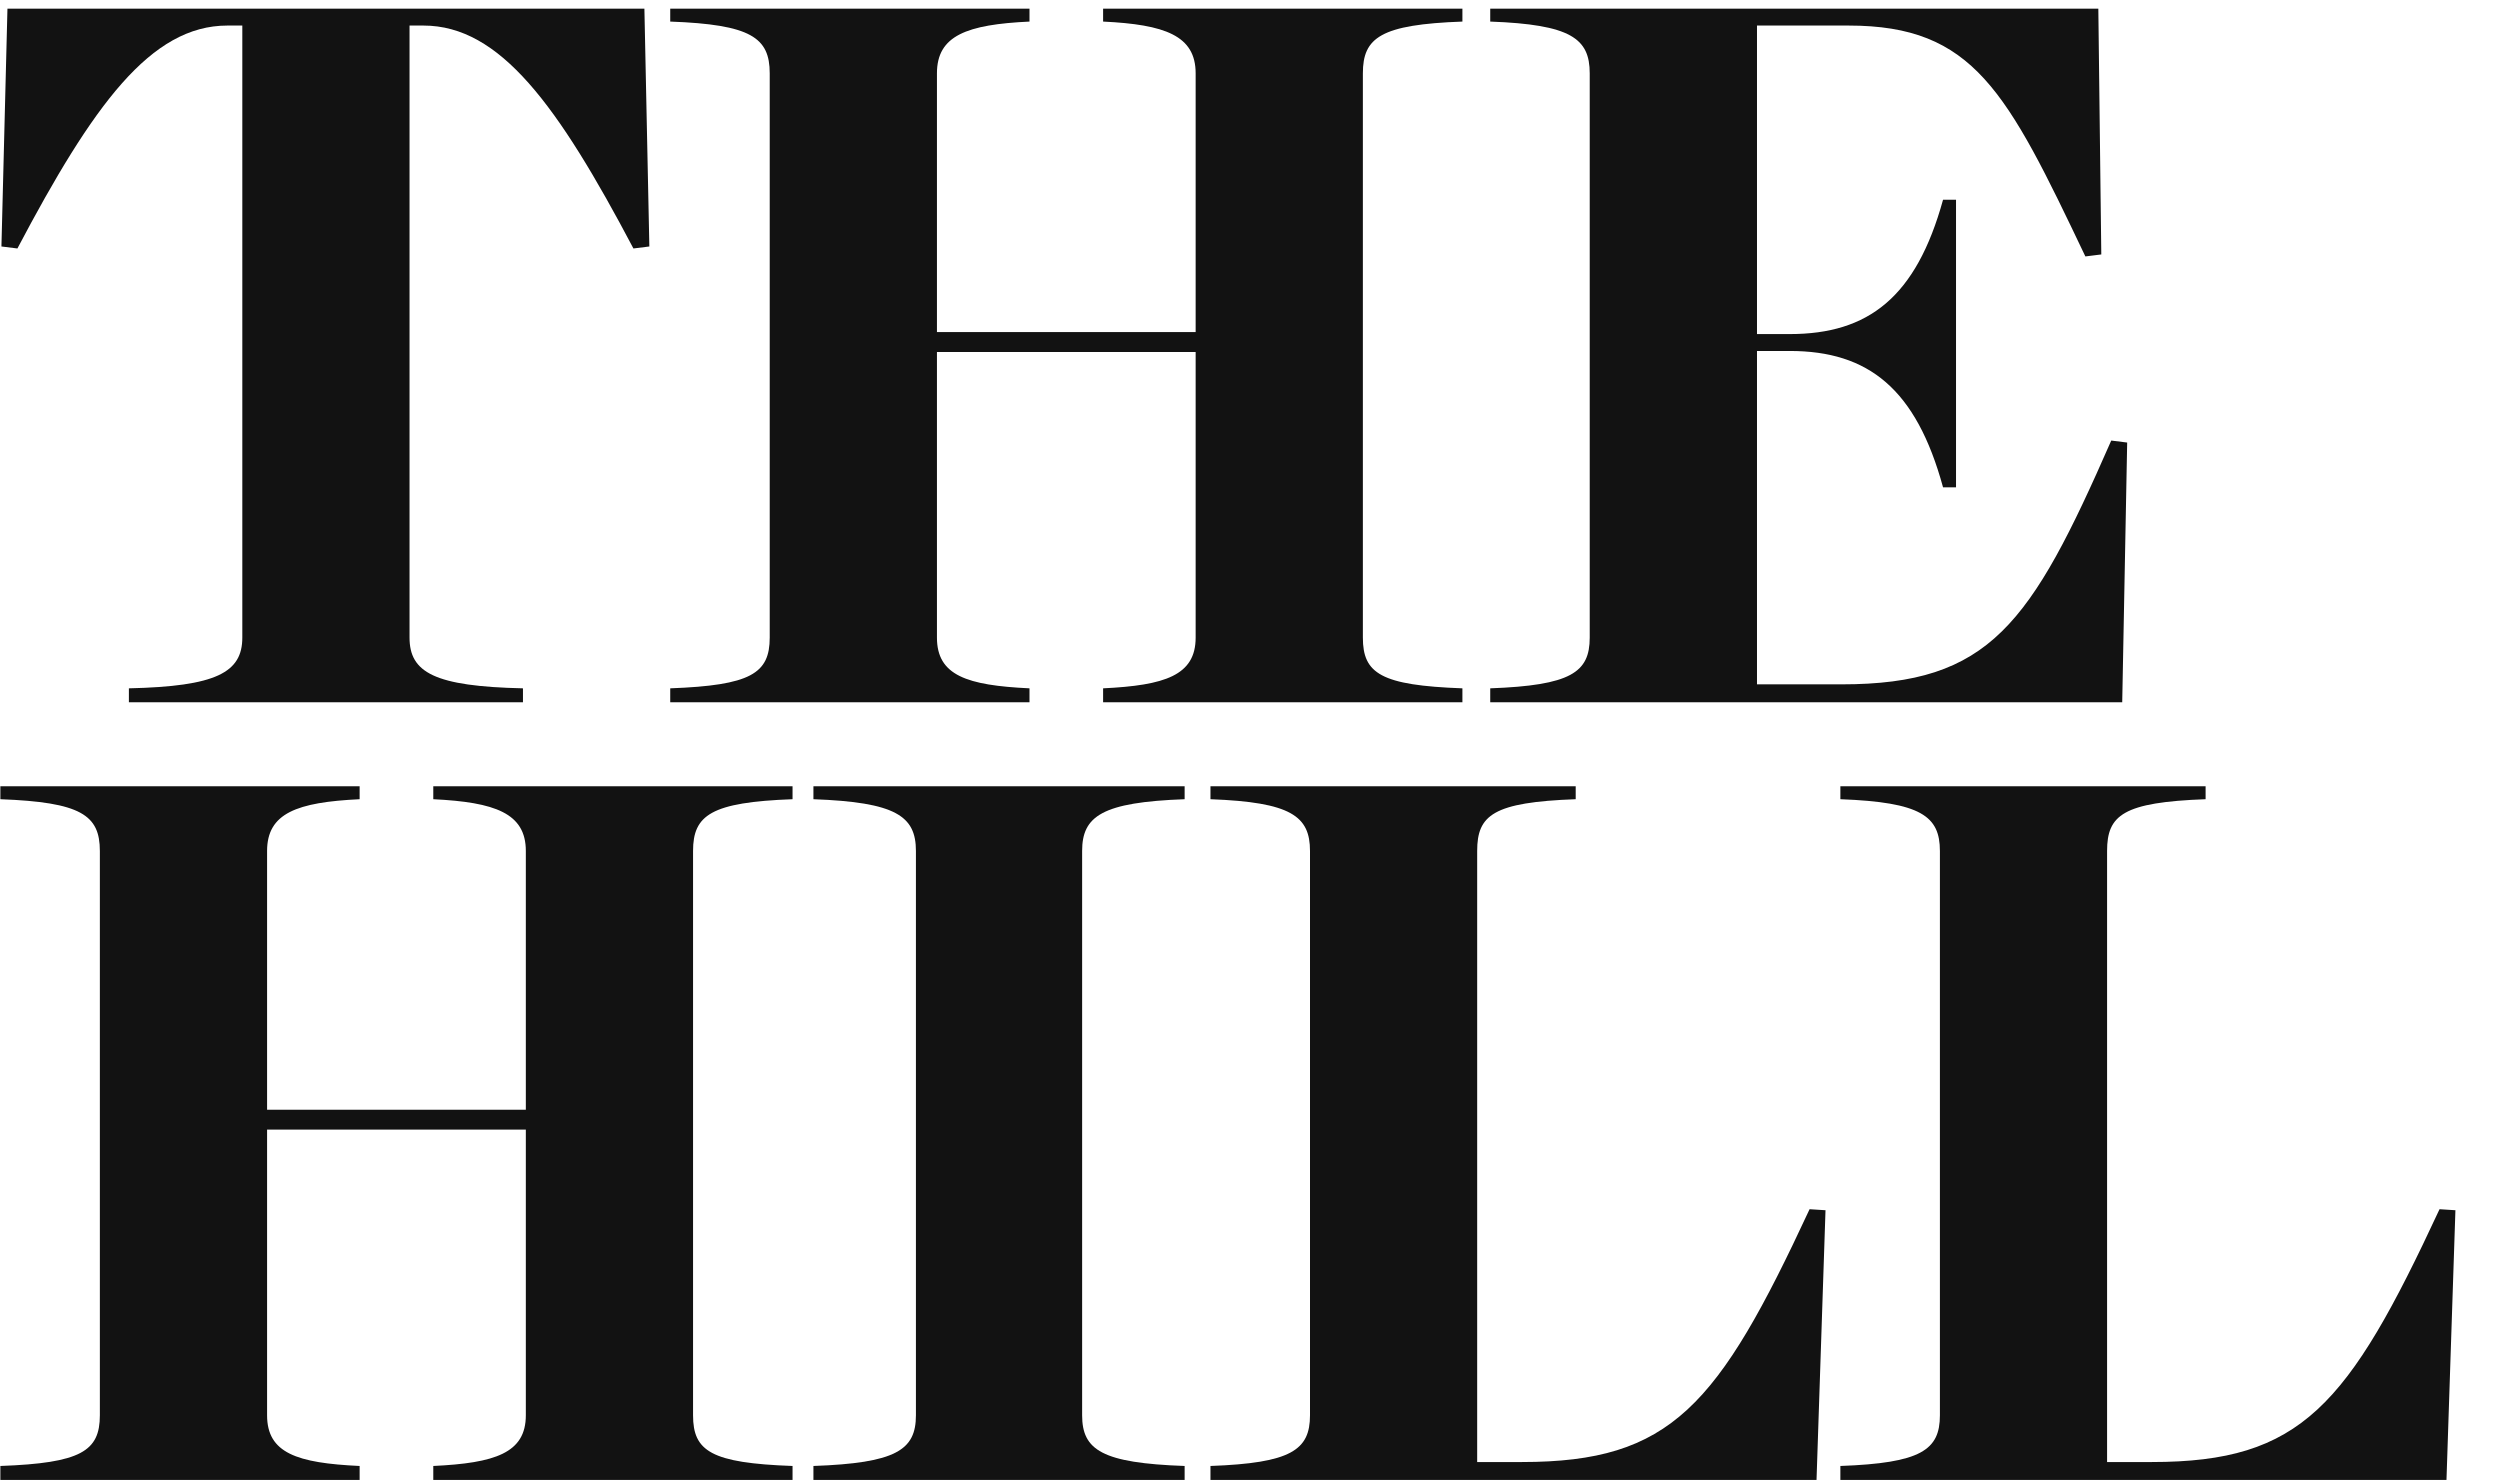 <svg width="54" height="32" viewBox="0 0 54 32" fill="none" xmlns="http://www.w3.org/2000/svg">
<g id="Media / The Hill (Logo)" clip-path="url(#clip0_6285_10524)">
<g id="Vector">
<path d="M2.784 14.868C4.675 14.826 5.234 14.524 5.234 13.772V0.552H4.912C3.256 0.552 2.009 2.272 0.376 5.367L0.031 5.324L0.161 0.187H13.919L14.026 5.324L13.682 5.367C12.049 2.272 10.801 0.552 9.146 0.552H8.846V13.772C8.846 14.524 9.382 14.826 11.296 14.868V15.169H2.784V14.868Z" fill="#121212"/>
<path d="M14.477 14.868C16.218 14.804 16.626 14.546 16.626 13.772V1.584C16.626 0.81 16.218 0.53 14.477 0.466V0.187H22.237V0.466C20.883 0.53 20.238 0.767 20.238 1.584V7.173H25.826V1.584C25.826 0.767 25.161 0.53 23.827 0.466V0.187H31.588V0.466C29.824 0.53 29.438 0.81 29.438 1.584V13.772C29.438 14.546 29.824 14.804 31.588 14.868V15.169H23.827V14.868C25.161 14.804 25.826 14.589 25.826 13.772V7.603H20.238V13.772C20.238 14.589 20.883 14.804 22.237 14.868V15.169H14.477V14.868Z" fill="#121212"/>
<path d="M32.189 14.868C33.931 14.804 34.338 14.524 34.338 13.772V1.584C34.338 0.831 33.931 0.53 32.189 0.466V0.187H45.324L45.388 5.496L45.044 5.539C43.345 1.971 42.636 0.552 39.928 0.552H37.951V7.216H38.659C40.357 7.216 41.389 6.42 41.97 4.314H42.25V10.527H41.97C41.389 8.398 40.357 7.581 38.659 7.581H37.951V14.782H39.778C42.98 14.782 43.862 13.492 45.603 9.516L45.947 9.559L45.84 15.169H32.189V14.868Z" fill="#121212"/>
<path d="M0.008 31.665C1.75 31.602 2.157 31.344 2.157 30.57V18.381C2.157 17.606 1.75 17.328 0.008 17.263V16.983H7.768V17.263C6.413 17.328 5.769 17.564 5.769 18.381V23.97H11.358V18.381C11.358 17.564 10.692 17.328 9.359 17.263V16.983H17.119V17.263C15.357 17.328 14.97 17.606 14.97 18.381V30.57C14.97 31.344 15.357 31.602 17.119 31.665V31.966H9.359V31.665C10.692 31.602 11.358 31.386 11.358 30.57V24.4H5.769V30.57C5.769 31.386 6.413 31.602 7.768 31.665V31.966H0.008V31.665Z" fill="#121212"/>
<path d="M17.57 31.665C19.354 31.602 19.784 31.321 19.784 30.57V18.381C19.784 17.628 19.354 17.328 17.57 17.263V16.983H25.588V17.263C23.804 17.328 23.374 17.628 23.374 18.381V30.57C23.374 31.321 23.804 31.602 25.588 31.665V31.966H17.57V31.665Z" fill="#121212"/>
<path d="M26.146 31.665C27.887 31.602 28.296 31.321 28.296 30.57V18.381C28.296 17.628 27.887 17.328 26.146 17.263V16.983H34.035V17.263C32.251 17.328 31.907 17.606 31.907 18.381V31.58H32.874C36.099 31.58 37.109 30.375 39.087 26.119L39.431 26.141L39.237 31.966H26.146V31.665Z" fill="#121212"/>
<path d="M39.752 31.665C41.493 31.602 41.902 31.321 41.902 30.57V18.381C41.902 17.628 41.493 17.328 39.752 17.263V16.983H47.641V17.263C45.858 17.328 45.513 17.606 45.513 18.381V31.58H46.48C49.706 31.58 50.716 30.375 52.694 26.119L53.037 26.141L52.844 31.966H39.752V31.665Z" fill="#121212"/>
</g>
</g>
<defs>
<clipPath id="clip0_6285_10524">
<rect width="53.333" height="32" fill="white"/>
</clipPath>
</defs>
</svg>

